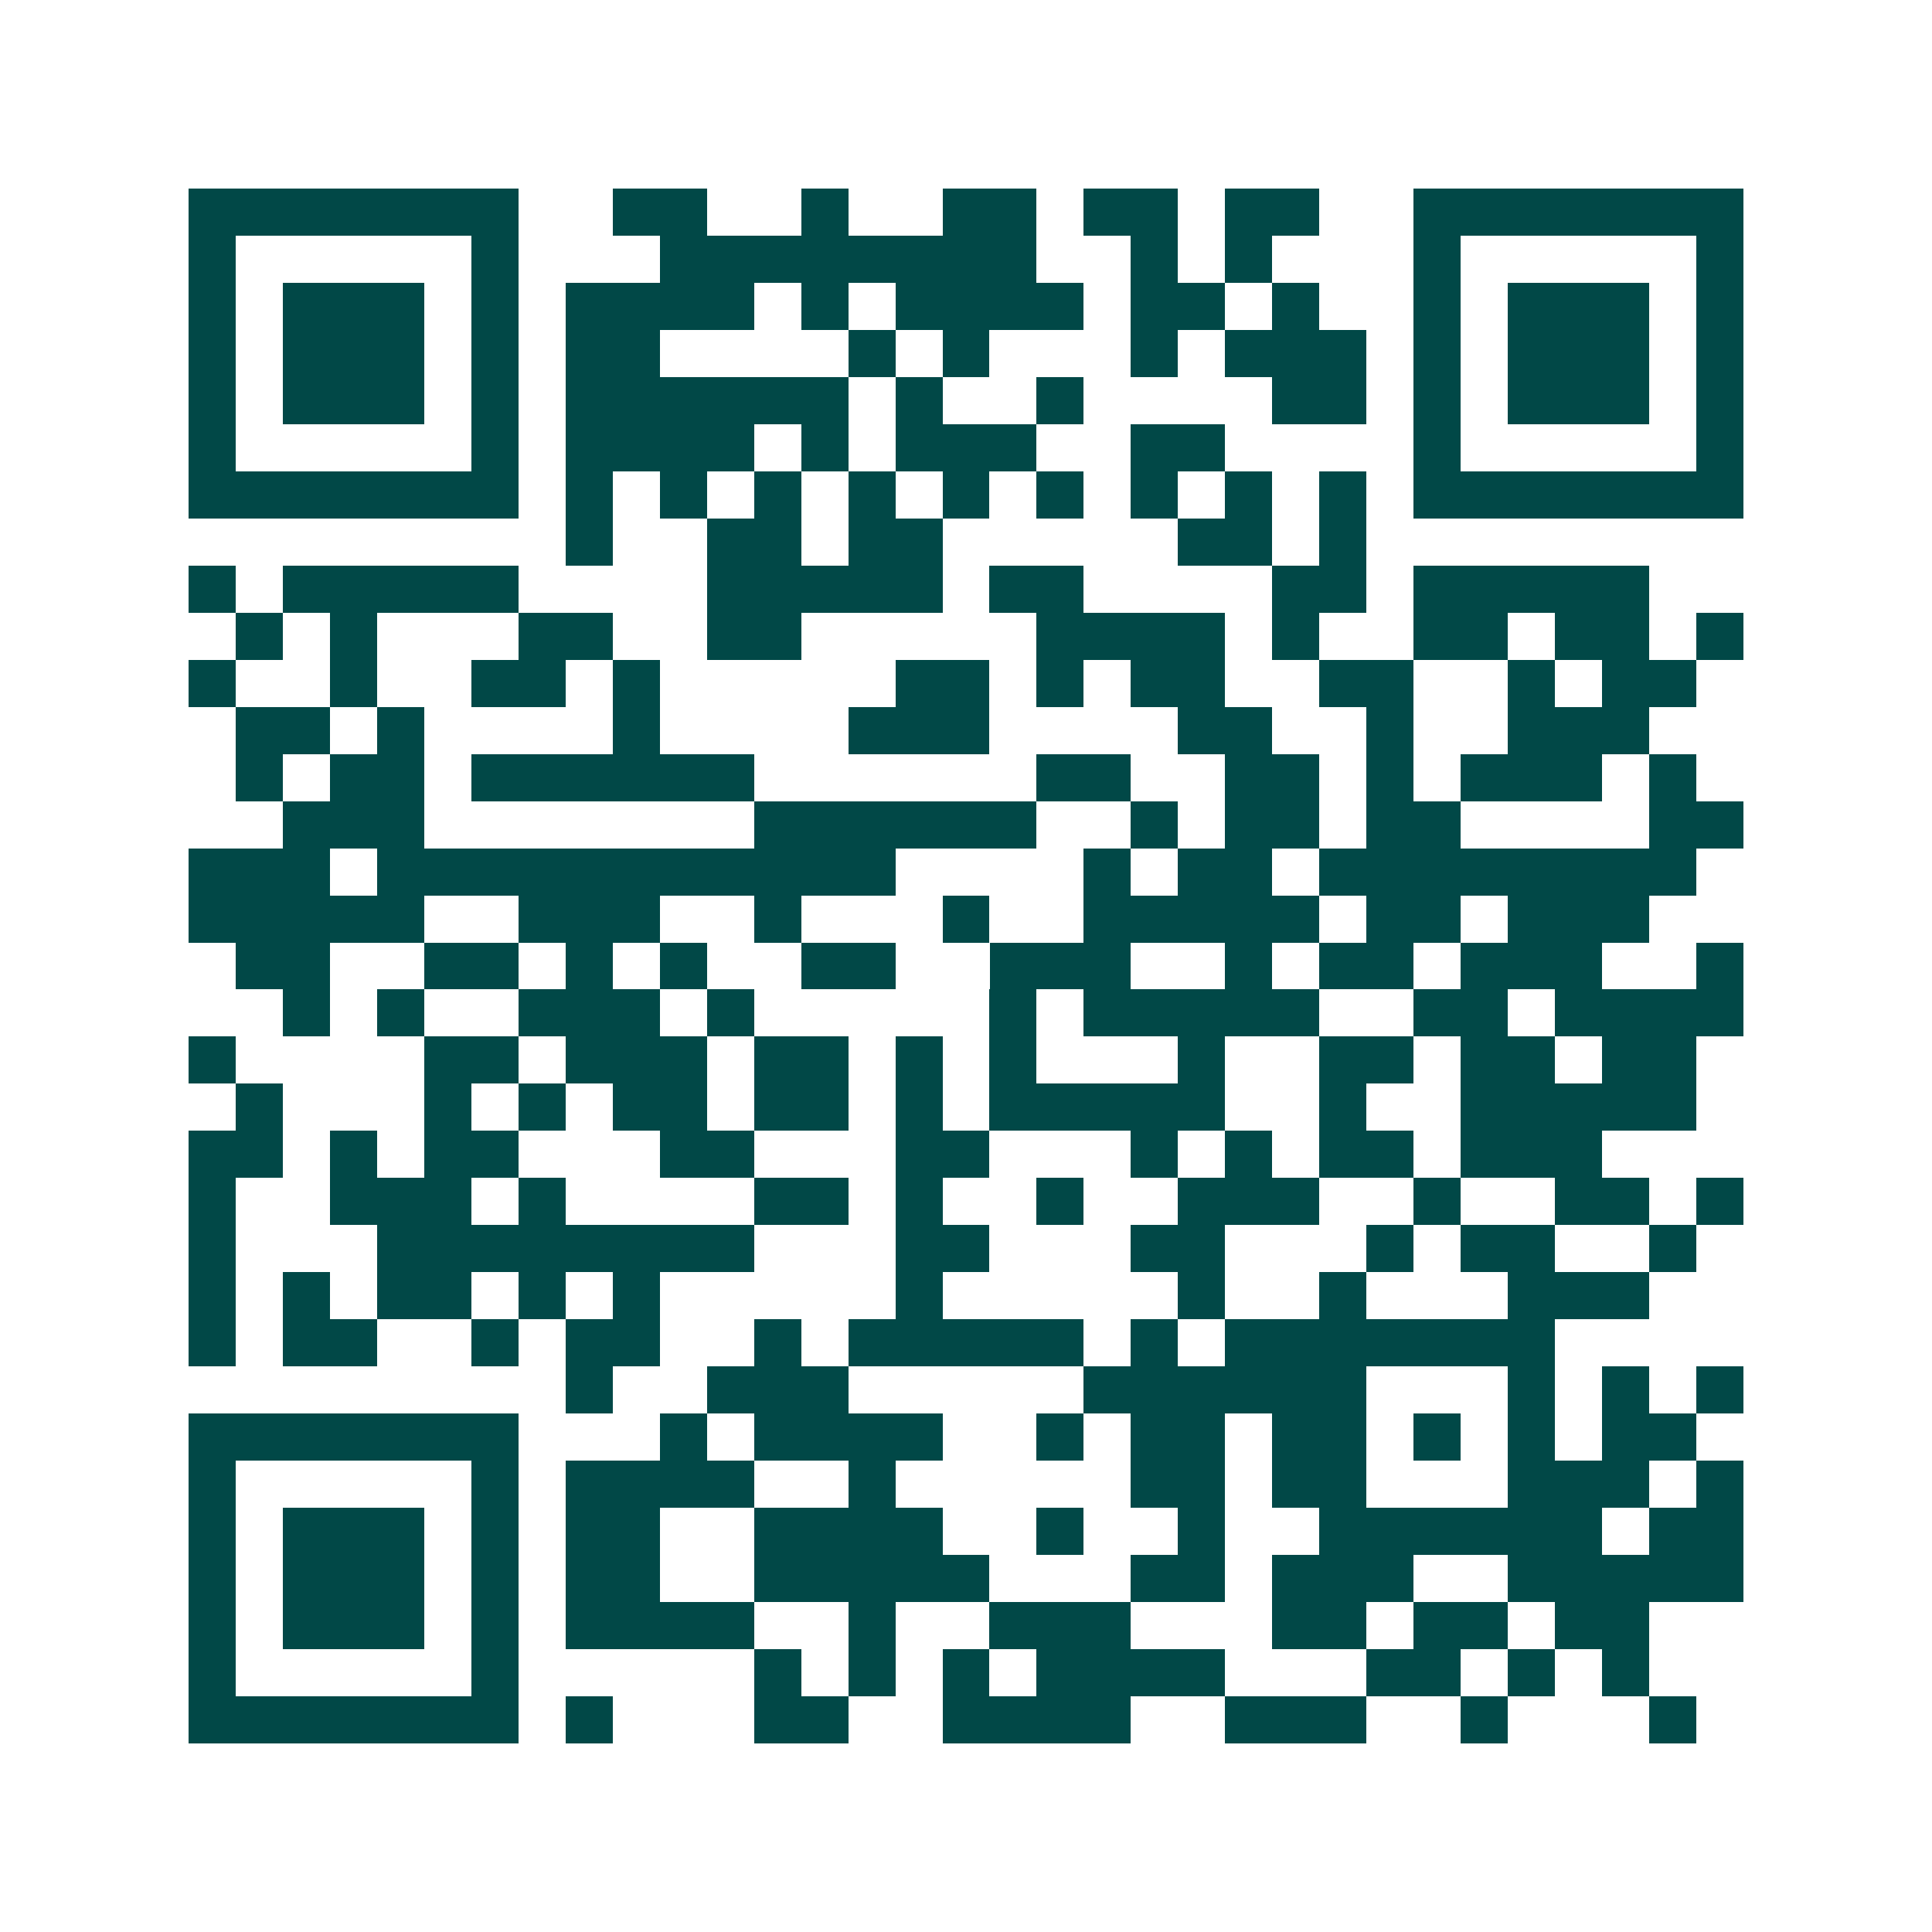 <svg xmlns="http://www.w3.org/2000/svg" width="200" height="200" viewBox="0 0 41 41" shape-rendering="crispEdges"><path fill="#ffffff" d="M0 0h41v41H0z"/><path stroke="#014847" d="M4 4.5h7m2 0h2m2 0h1m2 0h2m1 0h2m1 0h2m2 0h7M4 5.5h1m5 0h1m3 0h8m2 0h1m1 0h1m3 0h1m5 0h1M4 6.5h1m1 0h3m1 0h1m1 0h4m1 0h1m1 0h4m1 0h2m1 0h1m2 0h1m1 0h3m1 0h1M4 7.5h1m1 0h3m1 0h1m1 0h2m4 0h1m1 0h1m3 0h1m1 0h3m1 0h1m1 0h3m1 0h1M4 8.5h1m1 0h3m1 0h1m1 0h6m1 0h1m2 0h1m4 0h2m1 0h1m1 0h3m1 0h1M4 9.5h1m5 0h1m1 0h4m1 0h1m1 0h3m2 0h2m4 0h1m5 0h1M4 10.5h7m1 0h1m1 0h1m1 0h1m1 0h1m1 0h1m1 0h1m1 0h1m1 0h1m1 0h1m1 0h7M12 11.5h1m2 0h2m1 0h2m5 0h2m1 0h1M4 12.5h1m1 0h5m4 0h5m1 0h2m4 0h2m1 0h5M5 13.5h1m1 0h1m3 0h2m2 0h2m5 0h4m1 0h1m2 0h2m1 0h2m1 0h1M4 14.5h1m2 0h1m2 0h2m1 0h1m5 0h2m1 0h1m1 0h2m2 0h2m2 0h1m1 0h2M5 15.5h2m1 0h1m4 0h1m4 0h3m4 0h2m2 0h1m2 0h3M5 16.5h1m1 0h2m1 0h6m6 0h2m2 0h2m1 0h1m1 0h3m1 0h1M6 17.5h3m7 0h6m2 0h1m1 0h2m1 0h2m4 0h2M4 18.5h3m1 0h11m4 0h1m1 0h2m1 0h8M4 19.5h5m2 0h3m2 0h1m3 0h1m2 0h5m1 0h2m1 0h3M5 20.5h2m2 0h2m1 0h1m1 0h1m2 0h2m2 0h3m2 0h1m1 0h2m1 0h3m2 0h1M6 21.5h1m1 0h1m2 0h3m1 0h1m5 0h1m1 0h5m2 0h2m1 0h4M4 22.5h1m4 0h2m1 0h3m1 0h2m1 0h1m1 0h1m3 0h1m2 0h2m1 0h2m1 0h2M5 23.5h1m3 0h1m1 0h1m1 0h2m1 0h2m1 0h1m1 0h5m2 0h1m2 0h5M4 24.5h2m1 0h1m1 0h2m3 0h2m3 0h2m3 0h1m1 0h1m1 0h2m1 0h3M4 25.5h1m2 0h3m1 0h1m4 0h2m1 0h1m2 0h1m2 0h3m2 0h1m2 0h2m1 0h1M4 26.5h1m3 0h8m3 0h2m3 0h2m3 0h1m1 0h2m2 0h1M4 27.5h1m1 0h1m1 0h2m1 0h1m1 0h1m5 0h1m5 0h1m2 0h1m3 0h3M4 28.5h1m1 0h2m2 0h1m1 0h2m2 0h1m1 0h5m1 0h1m1 0h7M12 29.5h1m2 0h3m5 0h6m3 0h1m1 0h1m1 0h1M4 30.5h7m3 0h1m1 0h4m2 0h1m1 0h2m1 0h2m1 0h1m1 0h1m1 0h2M4 31.5h1m5 0h1m1 0h4m2 0h1m5 0h2m1 0h2m3 0h3m1 0h1M4 32.5h1m1 0h3m1 0h1m1 0h2m2 0h4m2 0h1m2 0h1m2 0h6m1 0h2M4 33.5h1m1 0h3m1 0h1m1 0h2m2 0h5m3 0h2m1 0h3m2 0h5M4 34.5h1m1 0h3m1 0h1m1 0h4m2 0h1m2 0h3m3 0h2m1 0h2m1 0h2M4 35.5h1m5 0h1m5 0h1m1 0h1m1 0h1m1 0h4m3 0h2m1 0h1m1 0h1M4 36.5h7m1 0h1m3 0h2m2 0h4m2 0h3m2 0h1m3 0h1"/></svg>
